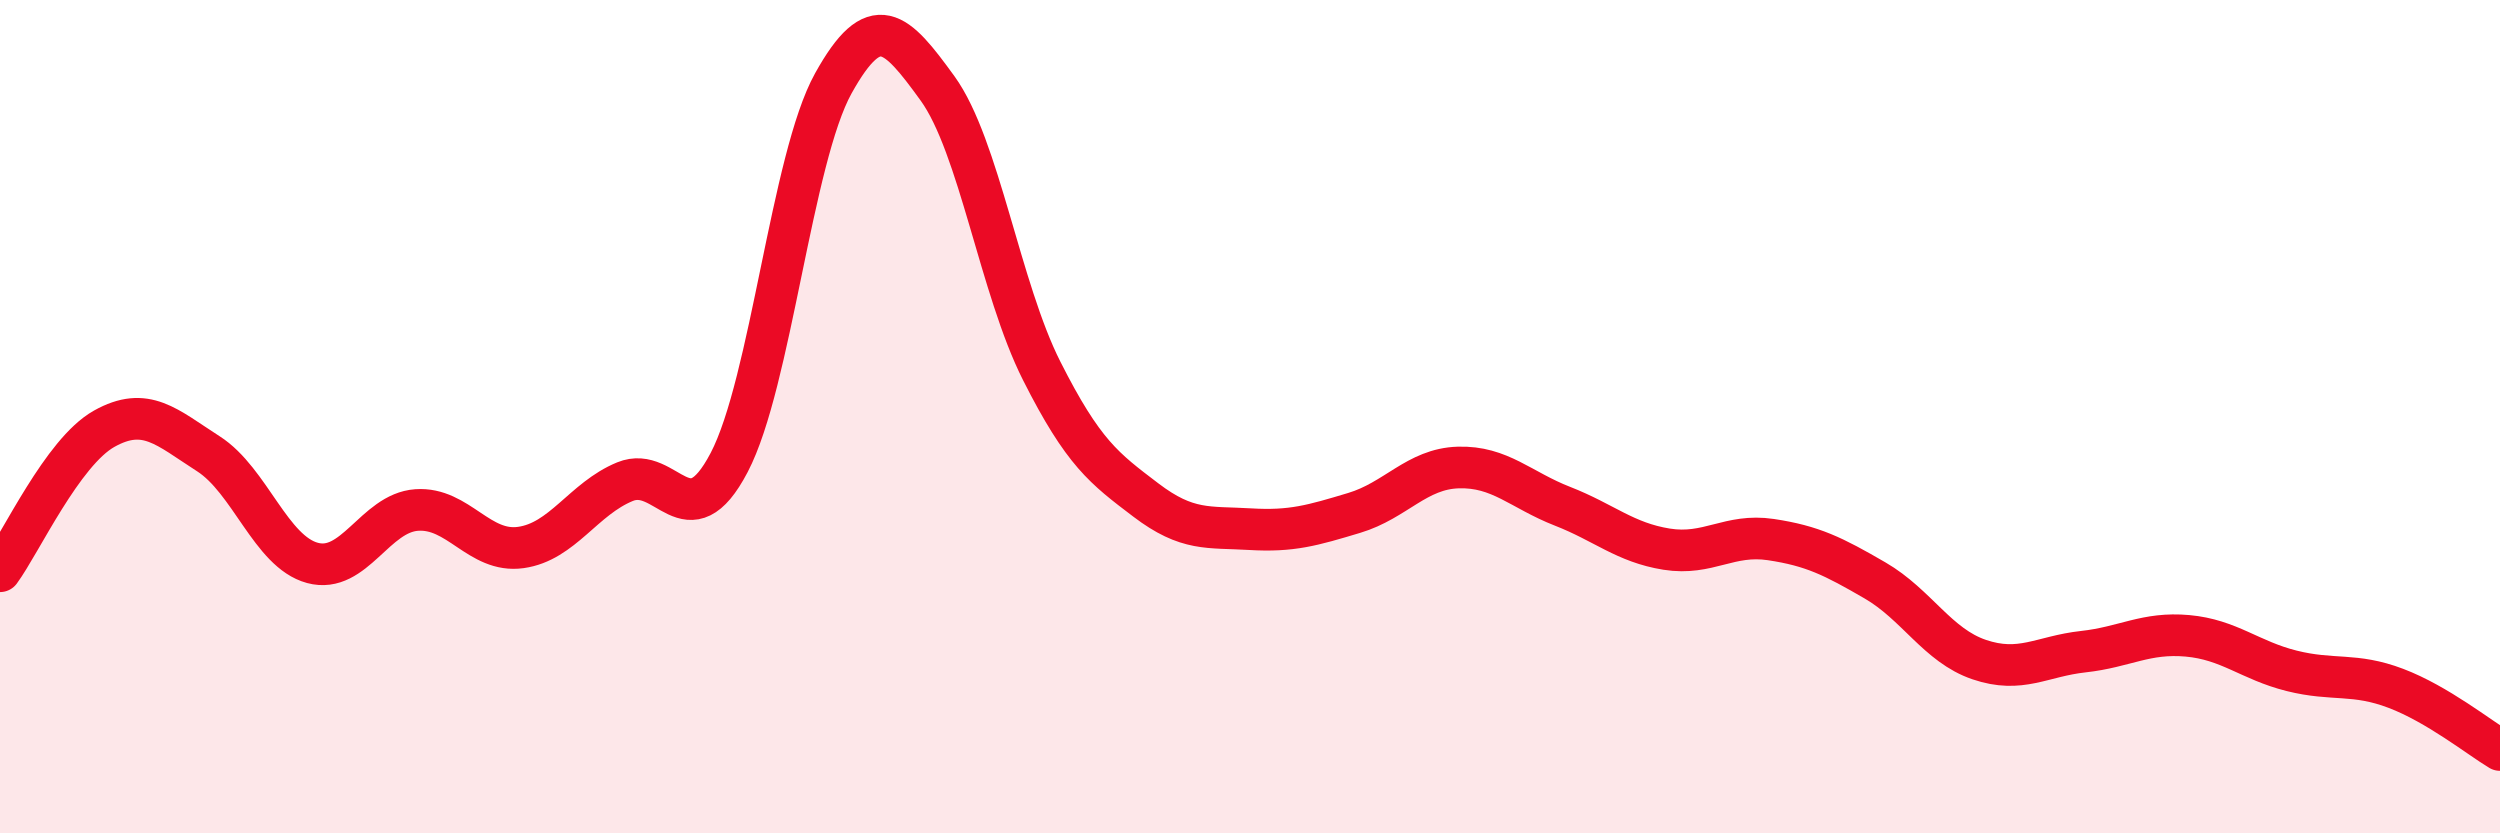 
    <svg width="60" height="20" viewBox="0 0 60 20" xmlns="http://www.w3.org/2000/svg">
      <path
        d="M 0,13.71 C 0.5,13.03 1.5,10.85 2.5,10.29 C 3.5,9.73 4,10.25 5,10.89 C 6,11.53 6.5,13.24 7.5,13.51 C 8.5,13.78 9,12.31 10,12.24 C 11,12.17 11.5,13.28 12.5,13.14 C 13.5,13 14,11.97 15,11.56 C 16,11.15 16.5,13.01 17.5,11.1 C 18.5,9.19 19,3.8 20,2 C 21,0.2 21.5,0.74 22.5,2.12 C 23.5,3.5 24,6.92 25,8.9 C 26,10.88 26.5,11.24 27.5,12 C 28.5,12.76 29,12.64 30,12.7 C 31,12.76 31.5,12.61 32.5,12.31 C 33.5,12.01 34,11.25 35,11.22 C 36,11.19 36.5,11.76 37.5,12.15 C 38.5,12.54 39,13.02 40,13.18 C 41,13.34 41.5,12.8 42.5,12.95 C 43.5,13.1 44,13.35 45,13.93 C 46,14.51 46.5,15.49 47.5,15.83 C 48.5,16.17 49,15.75 50,15.64 C 51,15.53 51.5,15.17 52.5,15.26 C 53.5,15.35 54,15.85 55,16.1 C 56,16.35 56.5,16.14 57.5,16.52 C 58.5,16.9 59.5,17.7 60,18L60 20L0 20Z"
        fill="#EB0A25"
        opacity="0.1"
        stroke-linecap="round"
        stroke-linejoin="round"
      />
      <path
        d="M 0,13.71 C 0.5,13.03 1.5,10.85 2.5,10.29 C 3.5,9.73 4,10.25 5,10.89 C 6,11.53 6.5,13.24 7.5,13.51 C 8.5,13.78 9,12.31 10,12.24 C 11,12.17 11.5,13.28 12.5,13.14 C 13.5,13 14,11.97 15,11.56 C 16,11.15 16.5,13.01 17.5,11.1 C 18.5,9.19 19,3.8 20,2 C 21,0.2 21.5,0.74 22.5,2.12 C 23.5,3.5 24,6.92 25,8.9 C 26,10.88 26.5,11.24 27.5,12 C 28.5,12.76 29,12.64 30,12.7 C 31,12.76 31.5,12.61 32.5,12.31 C 33.5,12.01 34,11.25 35,11.22 C 36,11.19 36.5,11.76 37.5,12.15 C 38.5,12.54 39,13.02 40,13.18 C 41,13.34 41.5,12.8 42.5,12.95 C 43.5,13.1 44,13.35 45,13.93 C 46,14.51 46.5,15.49 47.5,15.83 C 48.5,16.17 49,15.75 50,15.64 C 51,15.53 51.5,15.17 52.5,15.26 C 53.5,15.35 54,15.85 55,16.1 C 56,16.35 56.5,16.14 57.5,16.52 C 58.5,16.9 59.5,17.7 60,18"
        stroke="#EB0A25"
        stroke-width="1"
        fill="none"
        stroke-linecap="round"
        stroke-linejoin="round"
      />
    </svg>
  